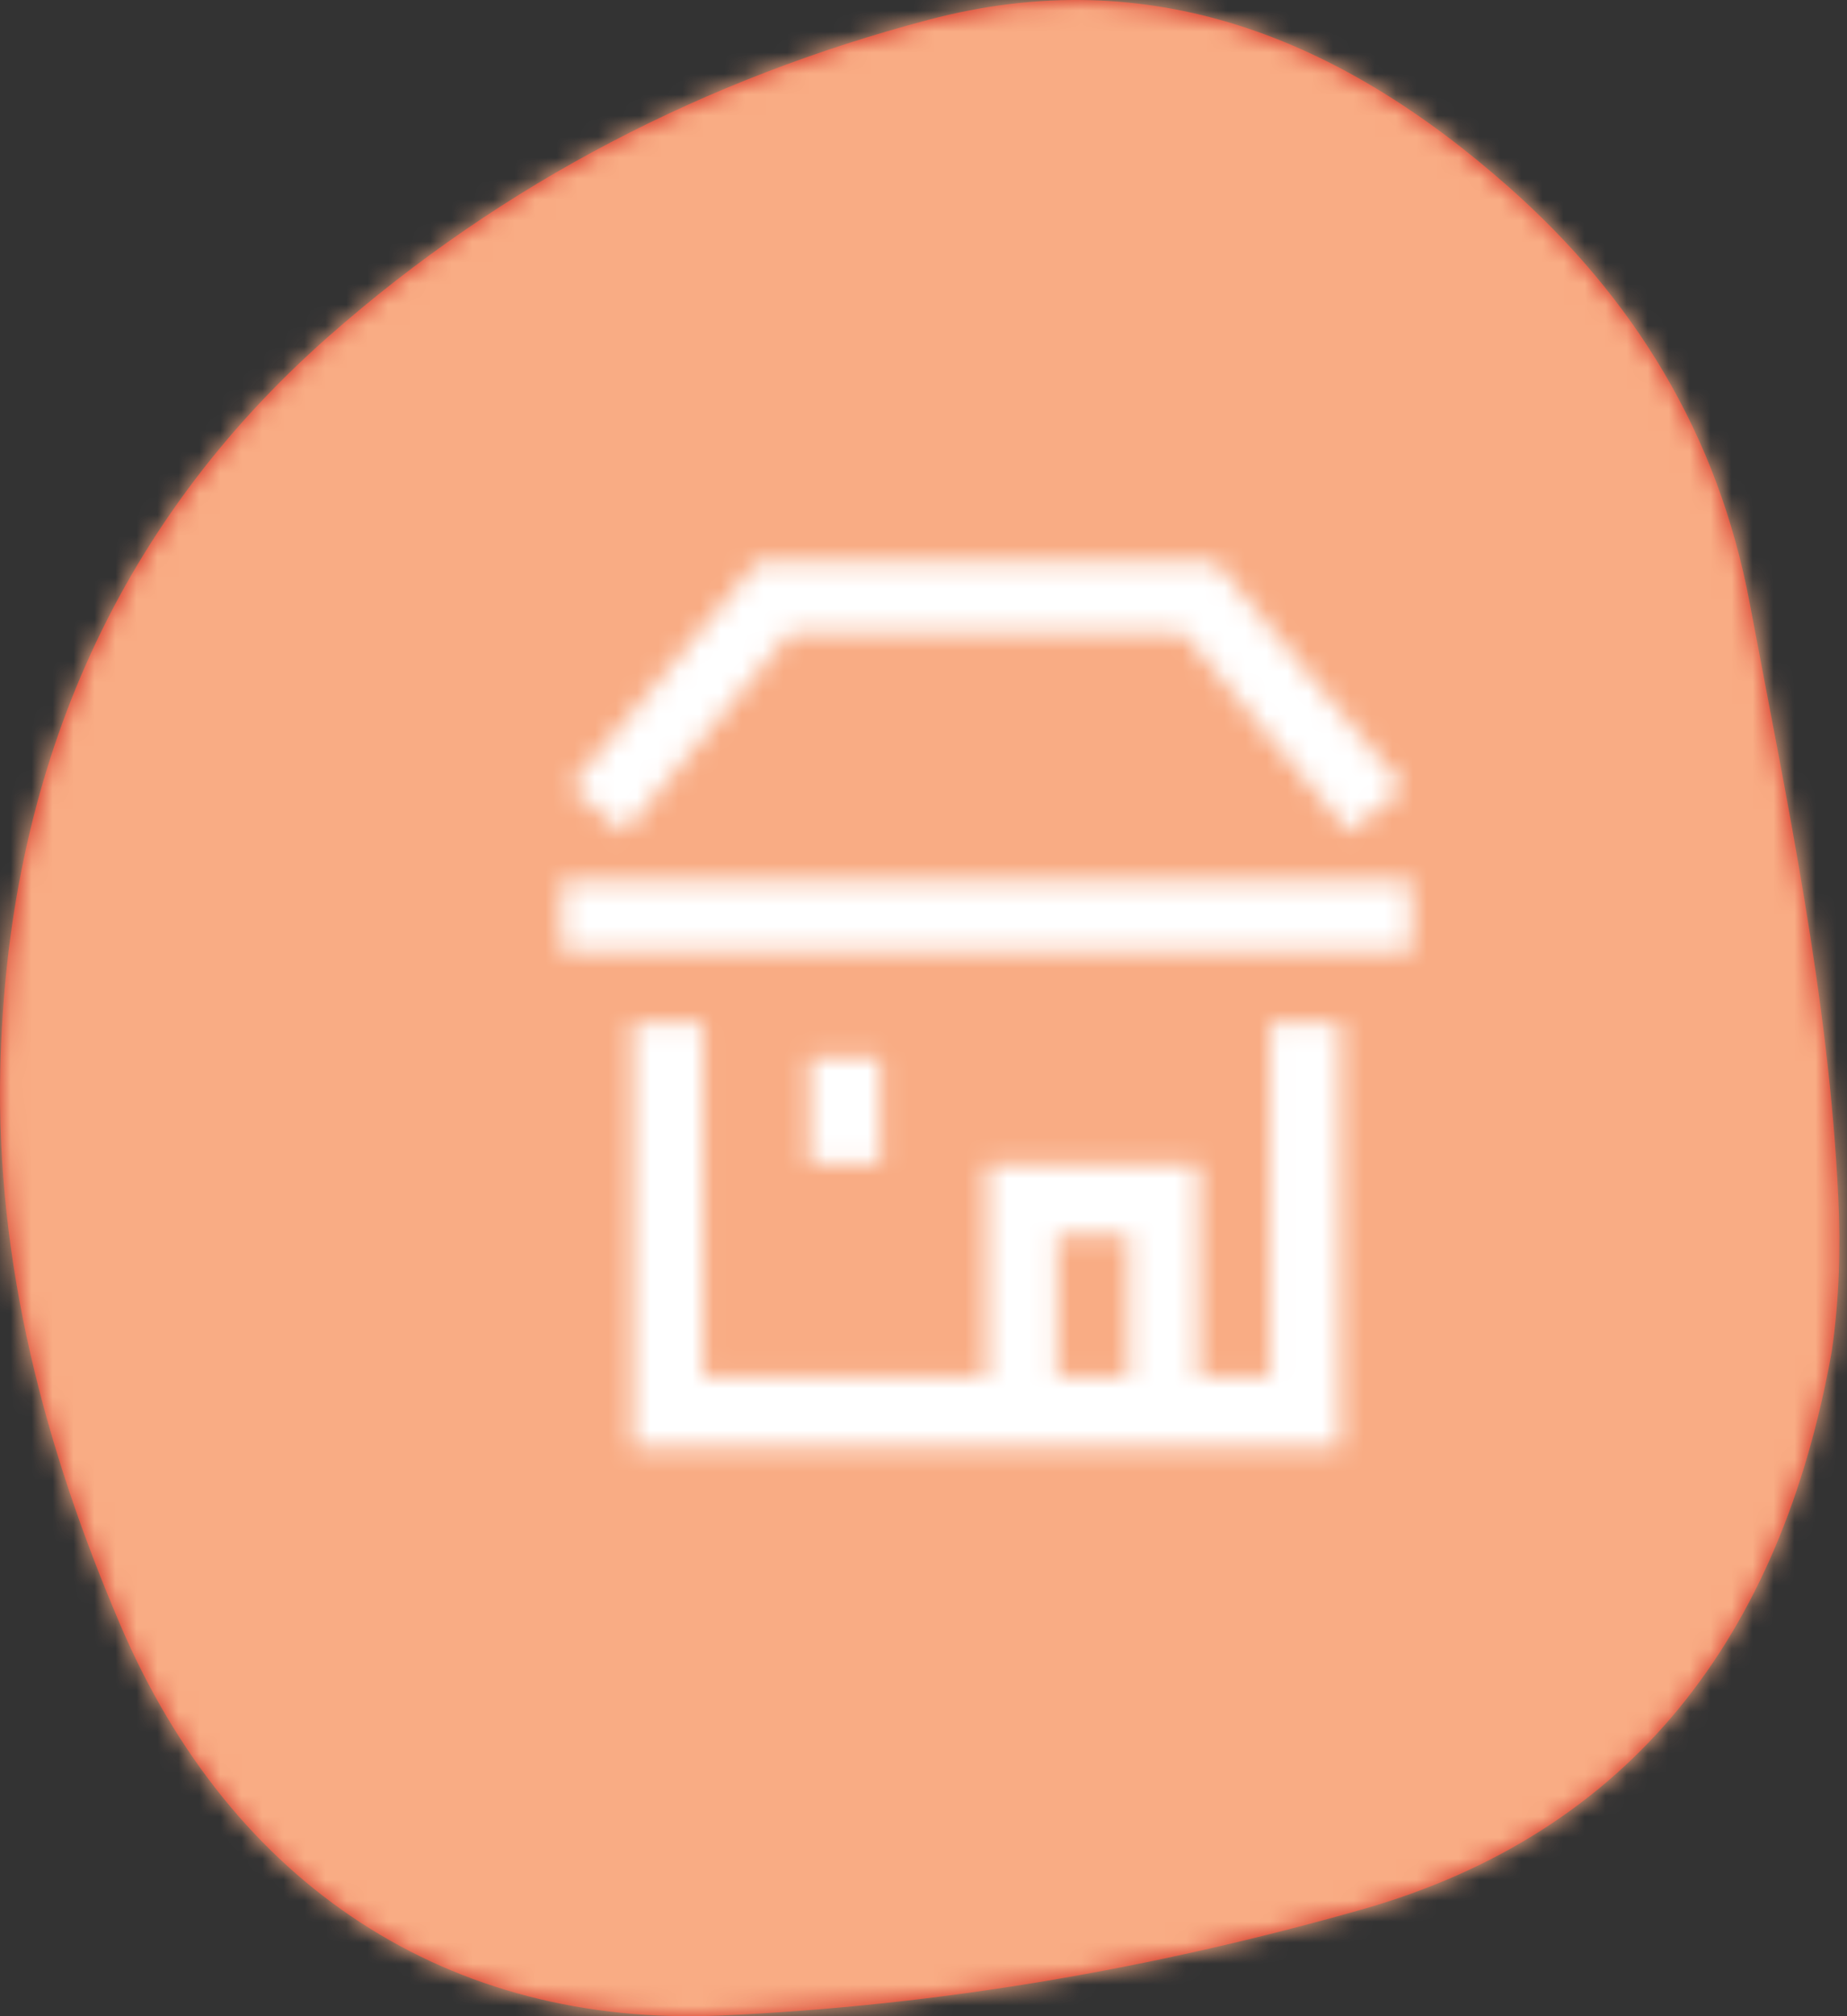 <?xml version="1.0" encoding="UTF-8"?>
<svg width="88px" height="96px" viewBox="0 0 88 96" version="1.1" xmlns="http://www.w3.org/2000/svg" xmlns:xlink="http://www.w3.org/1999/xlink">
    <rect x="0" y="0" width="88" height="96" fill="#333333" stroke="none"/>
    <!-- Generator: Sketch 52.6 (67491) - http://www.bohemiancoding.com/sketch -->
    <title>1-49-employees-icon</title>
    <desc>Created with Sketch.</desc>
    <defs>
        <path d="M8.731,77.367 C14.041,89.79 24.397,96.541 37.359,95.966 C47.705,95.509 57.913,93.753 67.878,90.922 C80.748,87.266 87.857,77.879 90.273,64.353 C90.63,61.886 90.703,59.455 90.585,57.015 C90.129,47.431 88.126,38.099 86.367,28.729 C84.852,20.653 80.837,14.171 74.889,8.909 C66.834,1.784 57.806,-1.847 47.245,0.94 C36.682,3.73 27.004,8.659 18.654,16.018 C8.393,25.061 3.318,36.953 3.012,50.932 C2.81,60.177 5.142,68.969 8.731,77.367" id="path-1"></path>
        <path d="M37.426,13.164 L29.495,3.644 L10.825,3.644 L2.893,13.164 L0.301,11.002 L9.245,0.269 L31.075,0.269 L40.018,11.002 L37.426,13.164 Z M11.723,28.957 L11.723,23.895 L15.098,23.895 L15.098,28.957 L11.723,28.957 Z" id="path-3"></path>
        <path d="M34.02,7.088 L37.395,7.088 L37.395,27.337 L3.645,27.337 L3.645,7.088 L7.02,7.088 L7.02,23.962 L20.52,23.962 L20.52,13.838 L30.645,13.838 L30.645,23.962 L34.02,23.962 L34.02,7.088 Z M23.895,23.962 L27.27,23.962 L27.27,17.212 L23.895,17.212 L23.895,23.962 Z M0.27,3.712 L0.27,0.338 L40.77,0.338 L40.77,3.712 L0.27,3.712 Z" id="path-5"></path>
    </defs>
    <g id="0.0-Home" stroke="none" stroke-width="1" fill="none" fill-rule="evenodd">
        <g transform="translate(-182, -866)" id="1-BU">
            <g transform="translate(0, 598)">
                <g id="Small" transform="translate(80, 268)">
                    <g id="1-49-employees-icon" transform="translate(99, 0)">
                        <g id="Graphics-/-organic_shape-001">
                            <mask id="mask-2" fill="white">
                                <use xlink:href="#path-1"></use>
                            </mask>
                            <use id="Fill-3402" fill="#D0271D" fill-rule="evenodd" xlink:href="#path-1"></use>
                            <g id="Color-/-F9AC84_sand" mask="url(#mask-2)" fill="#F9AC84" fill-rule="evenodd">
                                <g transform="translate(-1, 0)" id="Rectangle">
                                    <rect x="0" y="0" width="96" height="96"></rect>
                                </g>
                            </g>
                        </g>
                        <g id="Iconography-/-1-49_emplyees_small" transform="translate(23, 20)">
                            <polygon id="Fill-1" points="0 54 54 54 54 0 0 0"></polygon>
                            <g id="Color-2" stroke-width="1" fill-rule="evenodd" transform="translate(6.84, 6.48)">
                                <mask id="mask-4" fill="white">
                                    <use xlink:href="#path-3"></use>
                                </mask>
                                <g id="Mask"></g>
                                <g id="Color-/-FFFFFF_white" mask="url(#mask-4)" fill="#FFFFFF">
                                    <g transform="translate(-6.84, -6.48)" id="Rectangle">
                                        <rect x="0" y="0" width="54" height="54"></rect>
                                    </g>
                                </g>
                            </g>
                            <g id="Color-1" stroke-width="1" fill-rule="evenodd" transform="translate(6.48, 21.6)">
                                <mask id="mask-6" fill="white">
                                    <use xlink:href="#path-5"></use>
                                </mask>
                                <g id="Mask"></g>
                                <g id="Color-/-FFFFFF_white" mask="url(#mask-6)" fill="#FFFFFF">
                                    <g transform="translate(-6.48, -21.6)" id="Rectangle">
                                        <rect x="0" y="0" width="54" height="54"></rect>
                                    </g>
                                </g>
                            </g>
                        </g>
                    </g>
                </g>
            </g>
        </g>
    </g>
</svg>